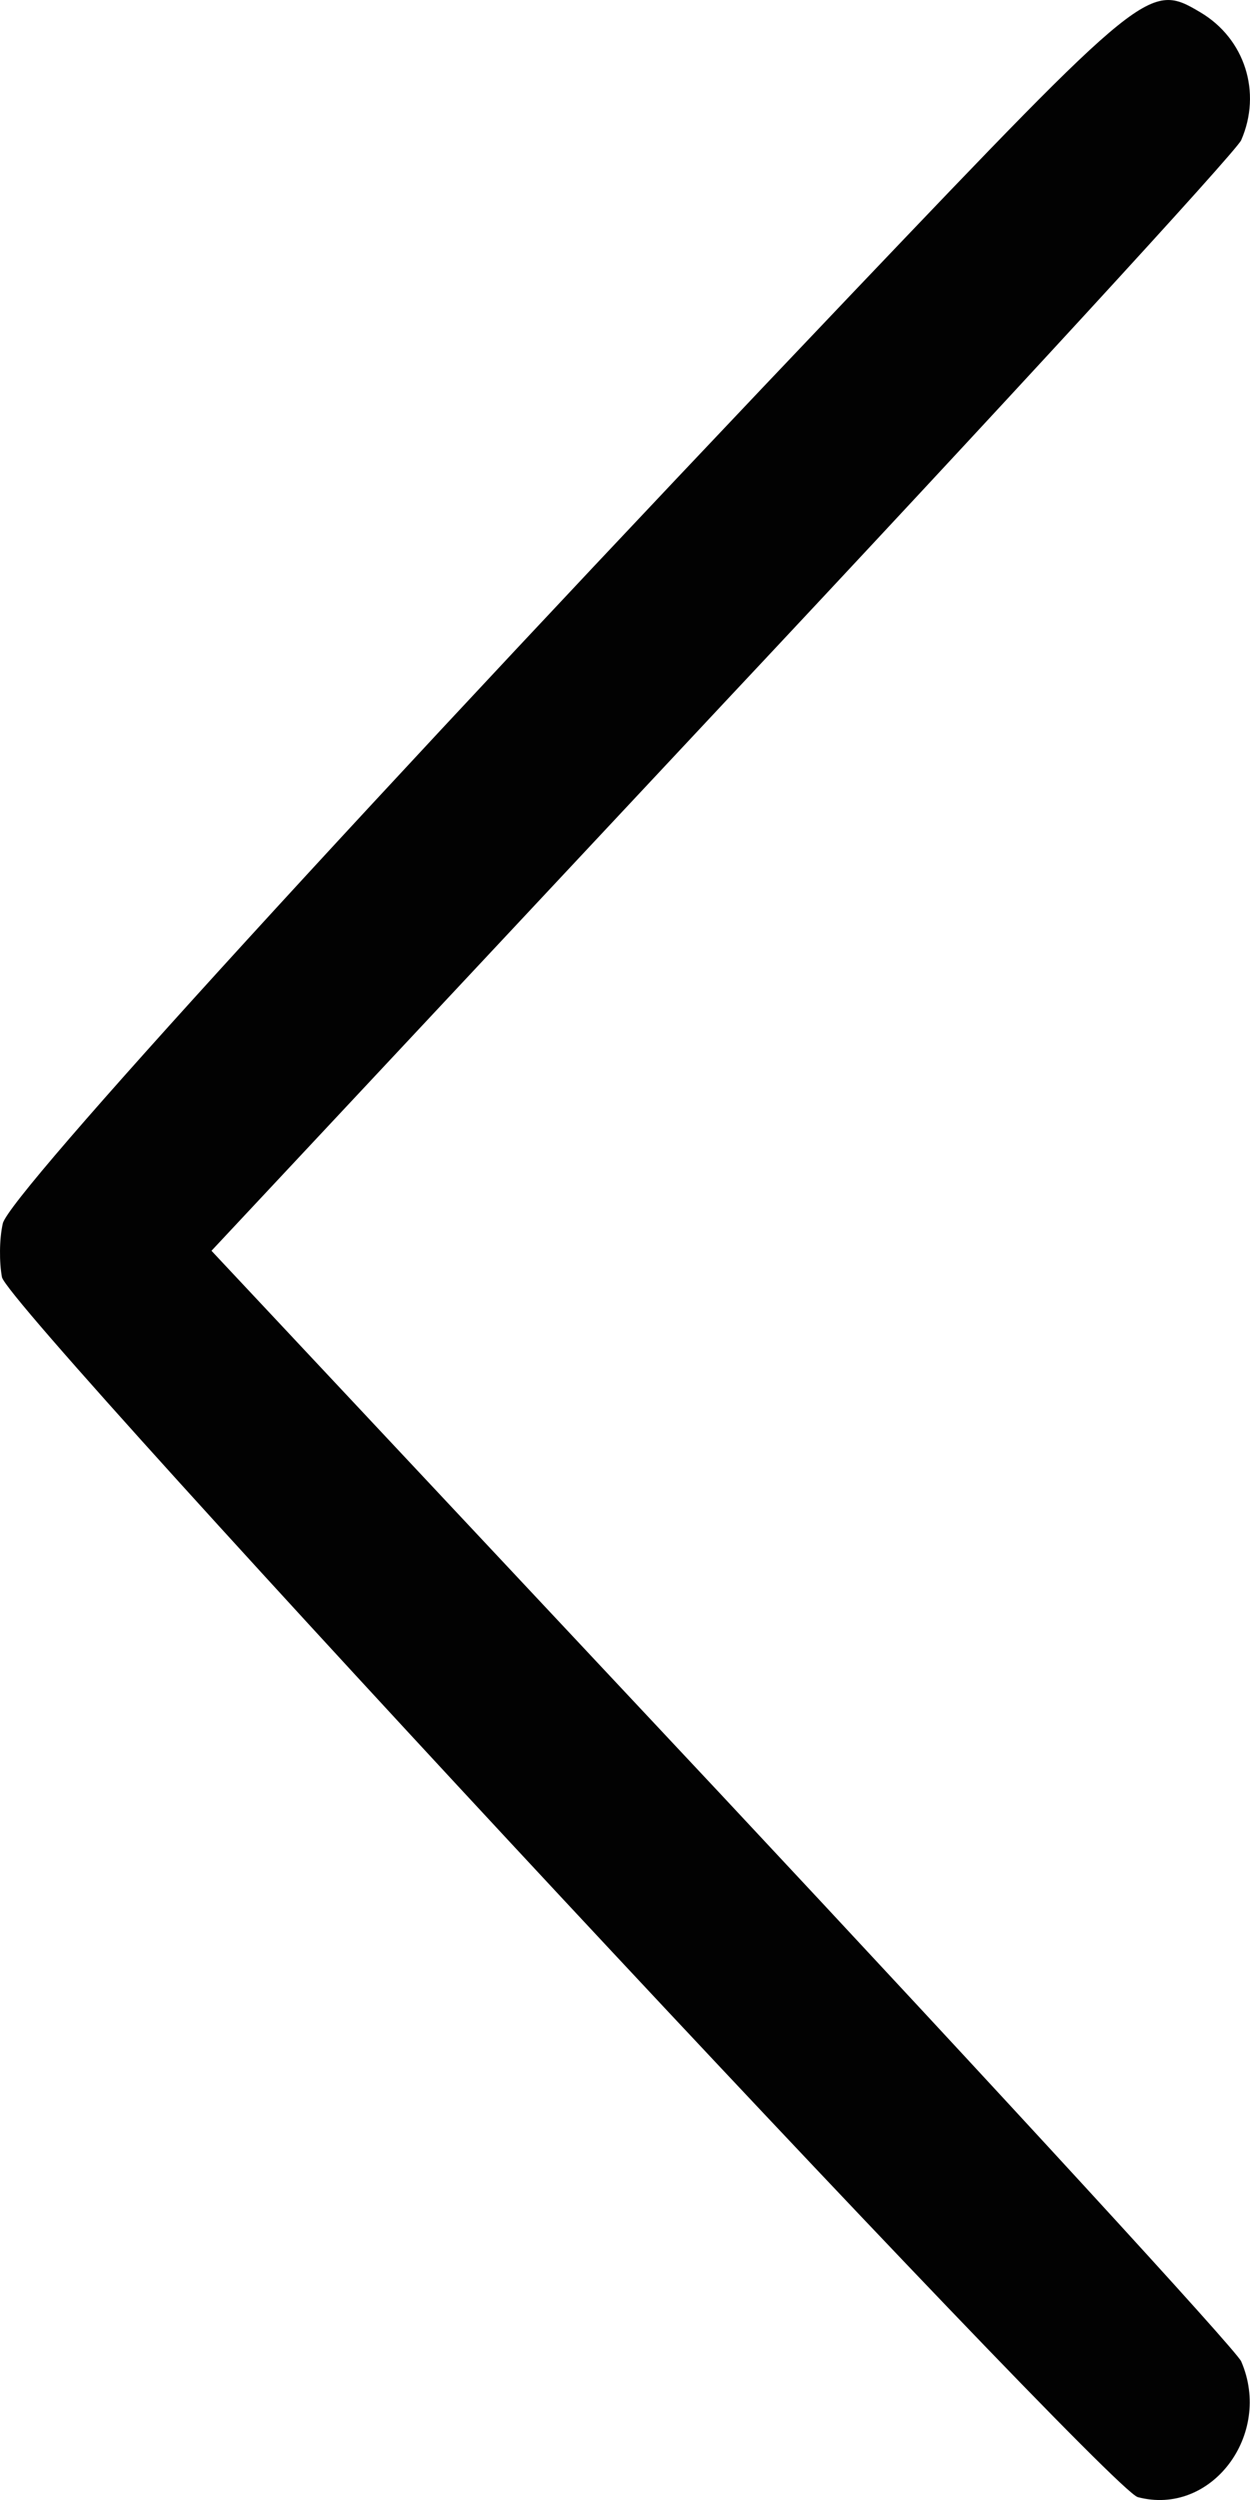 <svg width="16" height="32" viewBox="0 0 16 32" fill="none" xmlns="http://www.w3.org/2000/svg">
<path d="M15.365 0.158C15.934 0.495 16.154 1.183 15.887 1.795C15.818 1.945 12.822 5.208 9.233 9.034L2.707 16.01L9.233 22.974C12.822 26.812 15.818 30.075 15.887 30.225C16.294 31.162 15.504 32.213 14.563 31.963C14.157 31.85 0.118 16.785 0.025 16.348C-0.01 16.16 -0.01 15.86 0.036 15.66C0.118 15.297 4.67 10.309 10.917 3.746C14.668 -0.192 14.714 -0.23 15.365 0.158Z" fill="#020202"/>
</svg>
